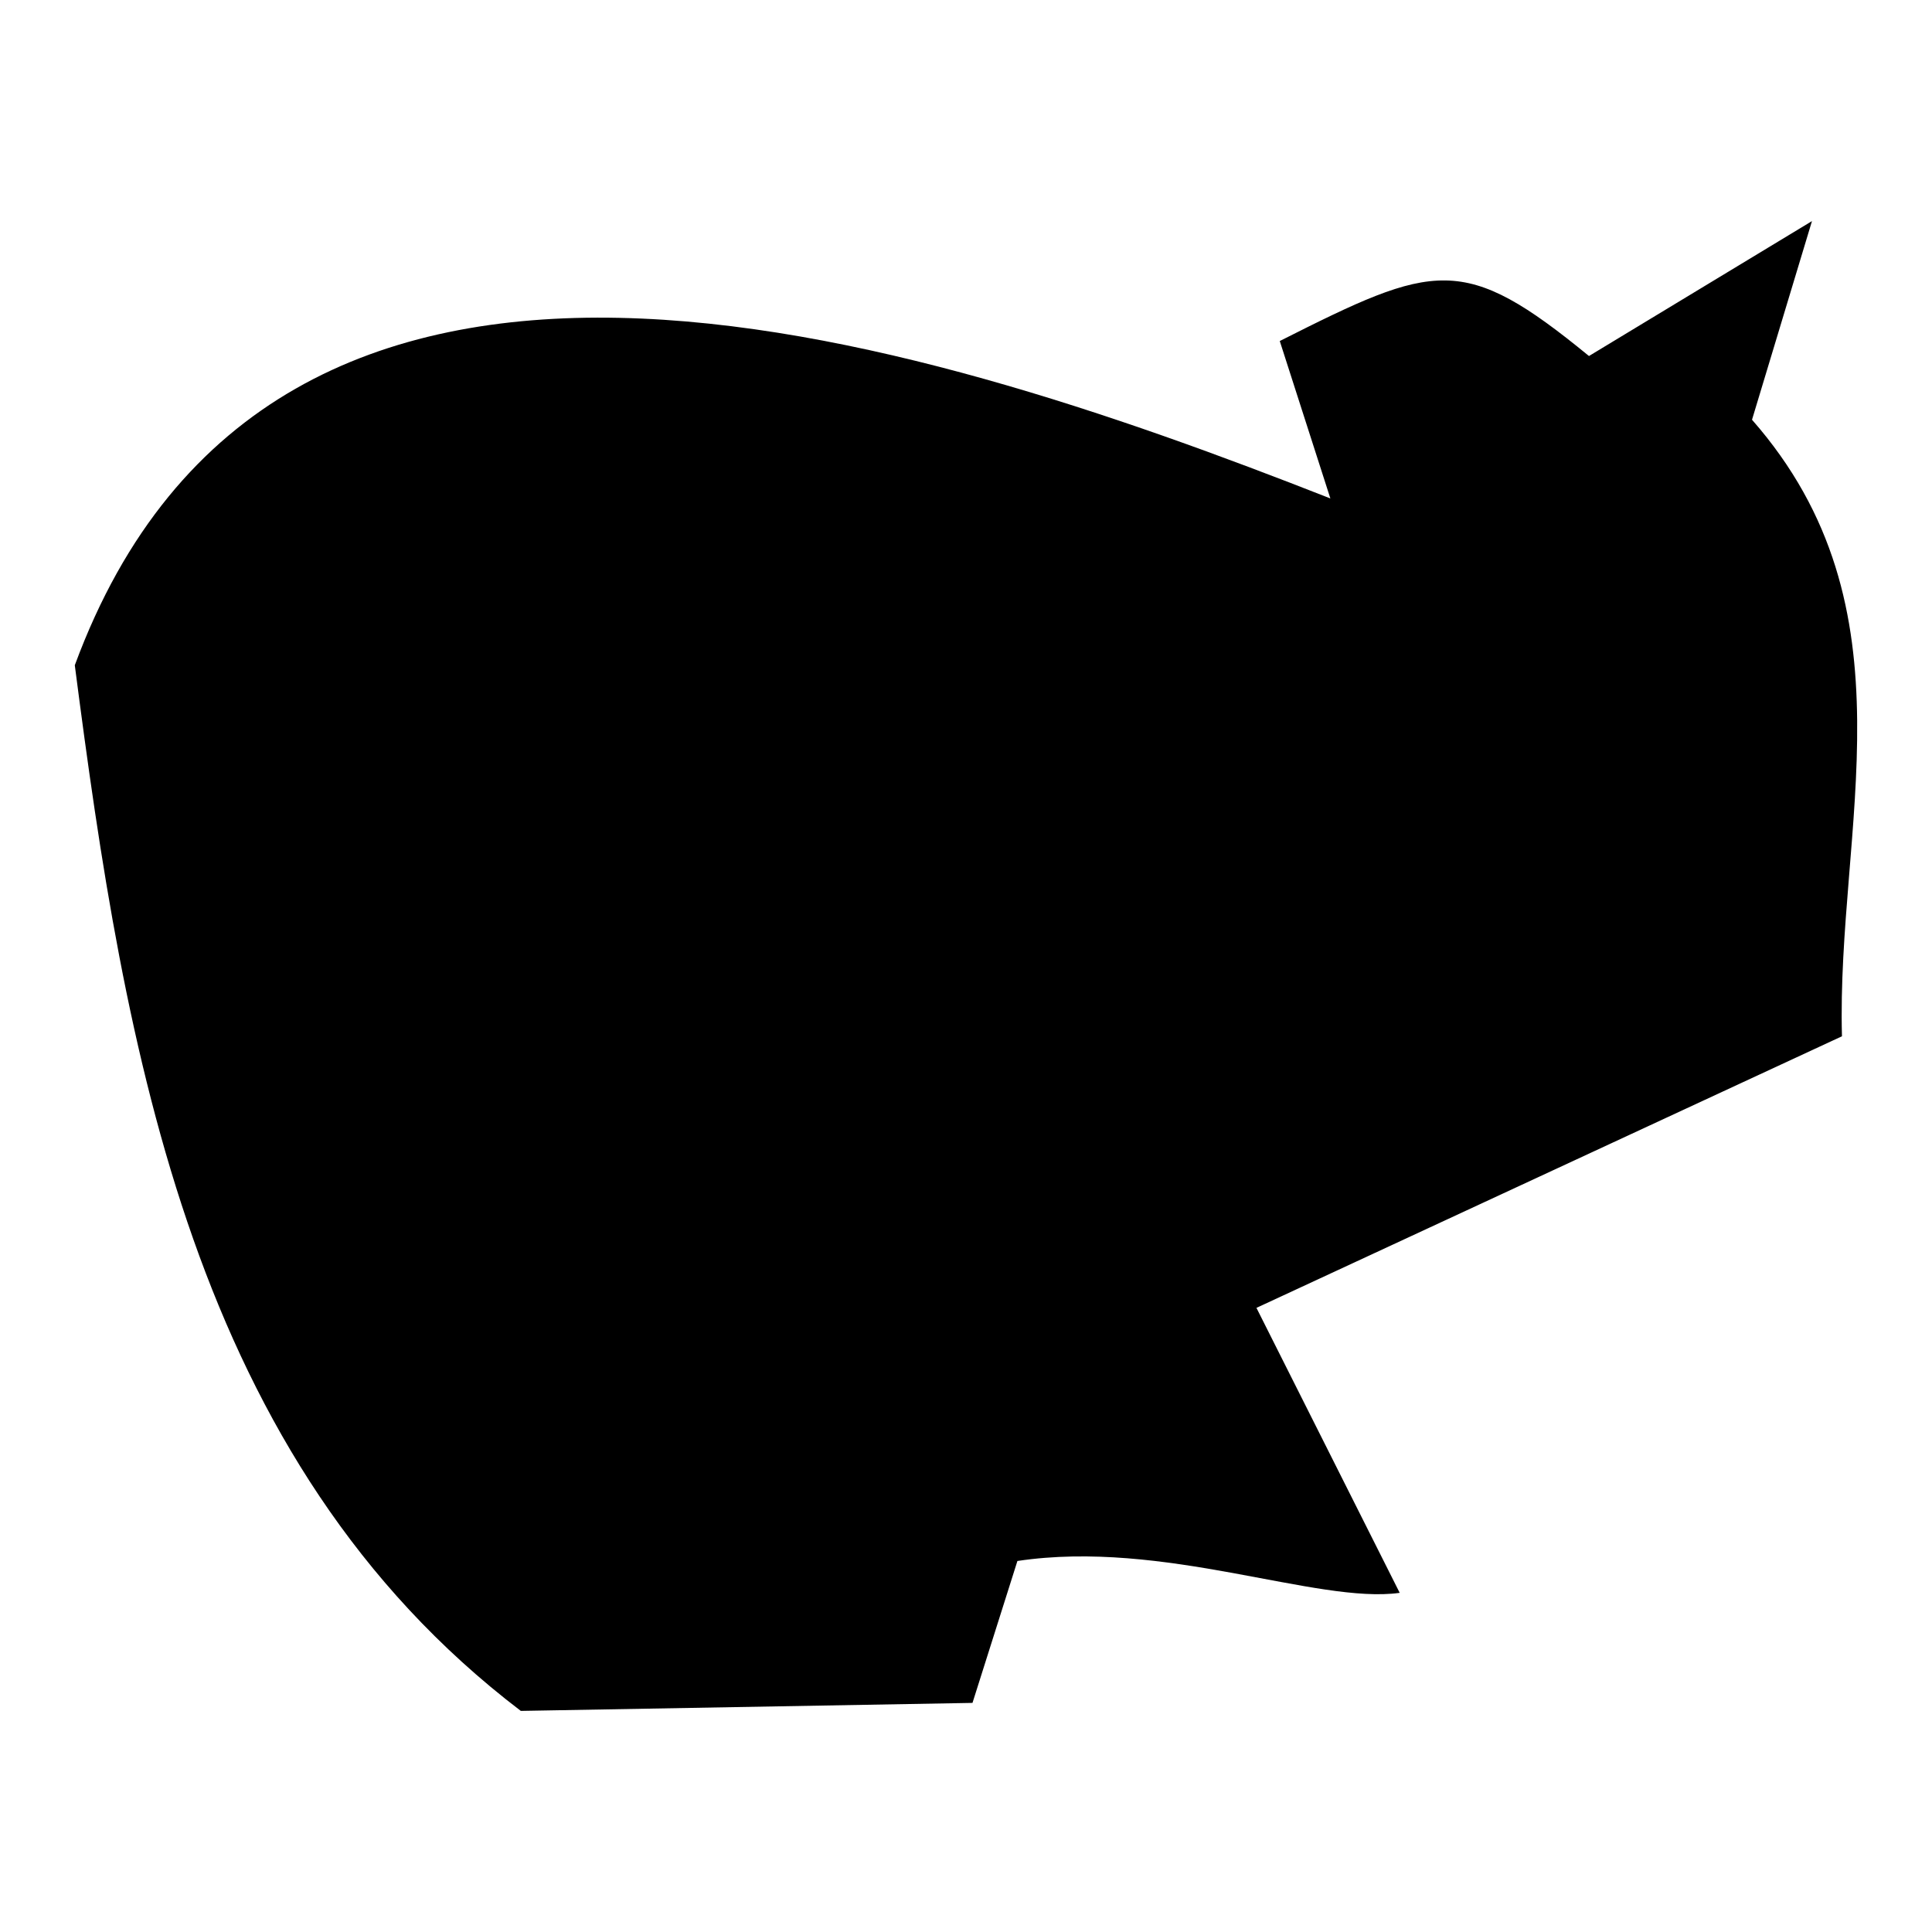 <?xml version="1.0" encoding="utf-8"?>
<!-- Generator: www.svgicons.com -->
<svg xmlns="http://www.w3.org/2000/svg" width="800" height="800" viewBox="0 0 512 512">
<path fill="currentColor" d="M19.823 176.292c52.634-142.707 221.115-88.048 332.738-44.2l-13.409-41.716c41.185-20.775 48.6-23.357 81.943 3.973l59.098-35.757l-15.892 52.642c44.039 50.132 22.324 108.155 23.838 163.39l-155.167 71.975l37.964 75.522c-21.918 3.053-62.448-14.29-101.311-8.443l-11.905 37.608l-119.7 2.122C50.901 387.048 33.051 278.67 19.822 176.292z"/>
</svg>